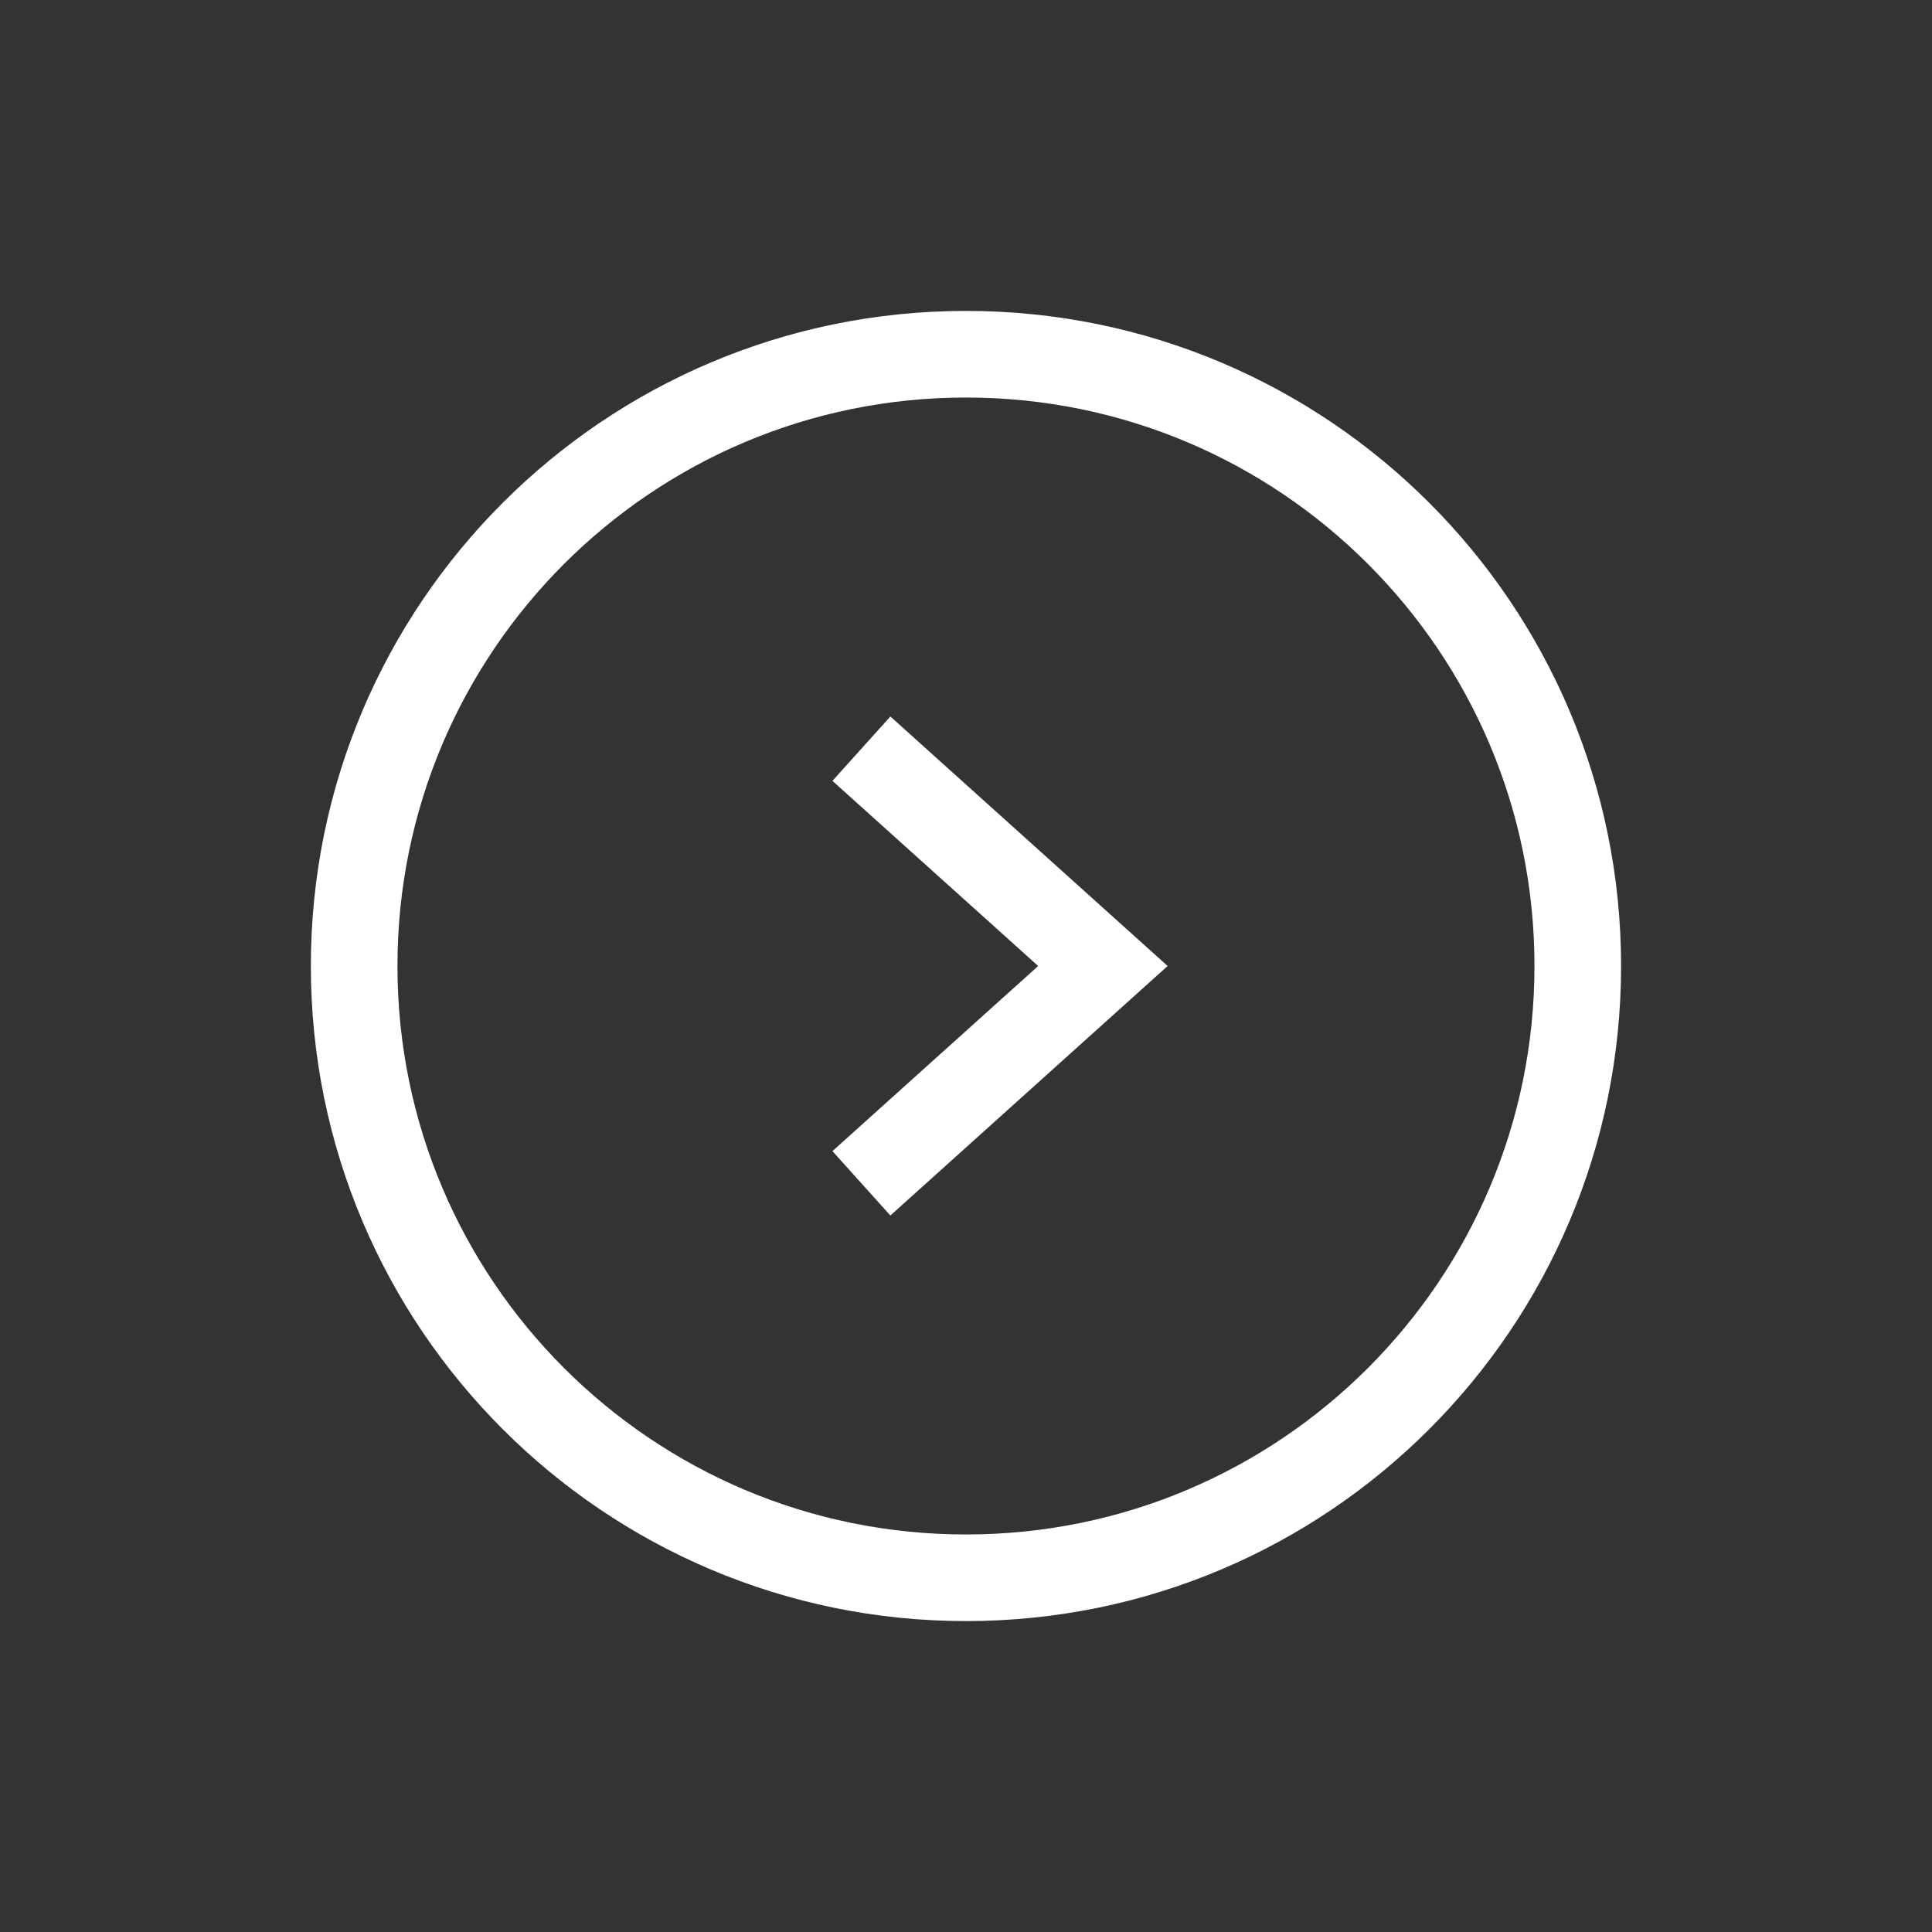 <svg width="29" height="29" viewBox="0 0 29 29" fill="none" xmlns="http://www.w3.org/2000/svg">
<rect x="0" y="0" width="29" height="29" fill="#333333" stroke="none"/>
<path d="M14.5 23.683C19.572 23.683 23.683 19.572 23.683 14.5C23.683 9.428 19.572 5.317 14.5 5.317C9.428 5.317 5.316 9.428 5.316 14.5C5.316 19.572 9.428 23.683 14.5 23.683Z" stroke="#FFFFFF" stroke-width="1.3" stroke-miterlimit="10"/>
<path d="M12.93 11.238L16.555 14.5L12.93 17.762" stroke="#FFFFFF" stroke-width="1.3" stroke-miterlimit="10"/>
</svg>
